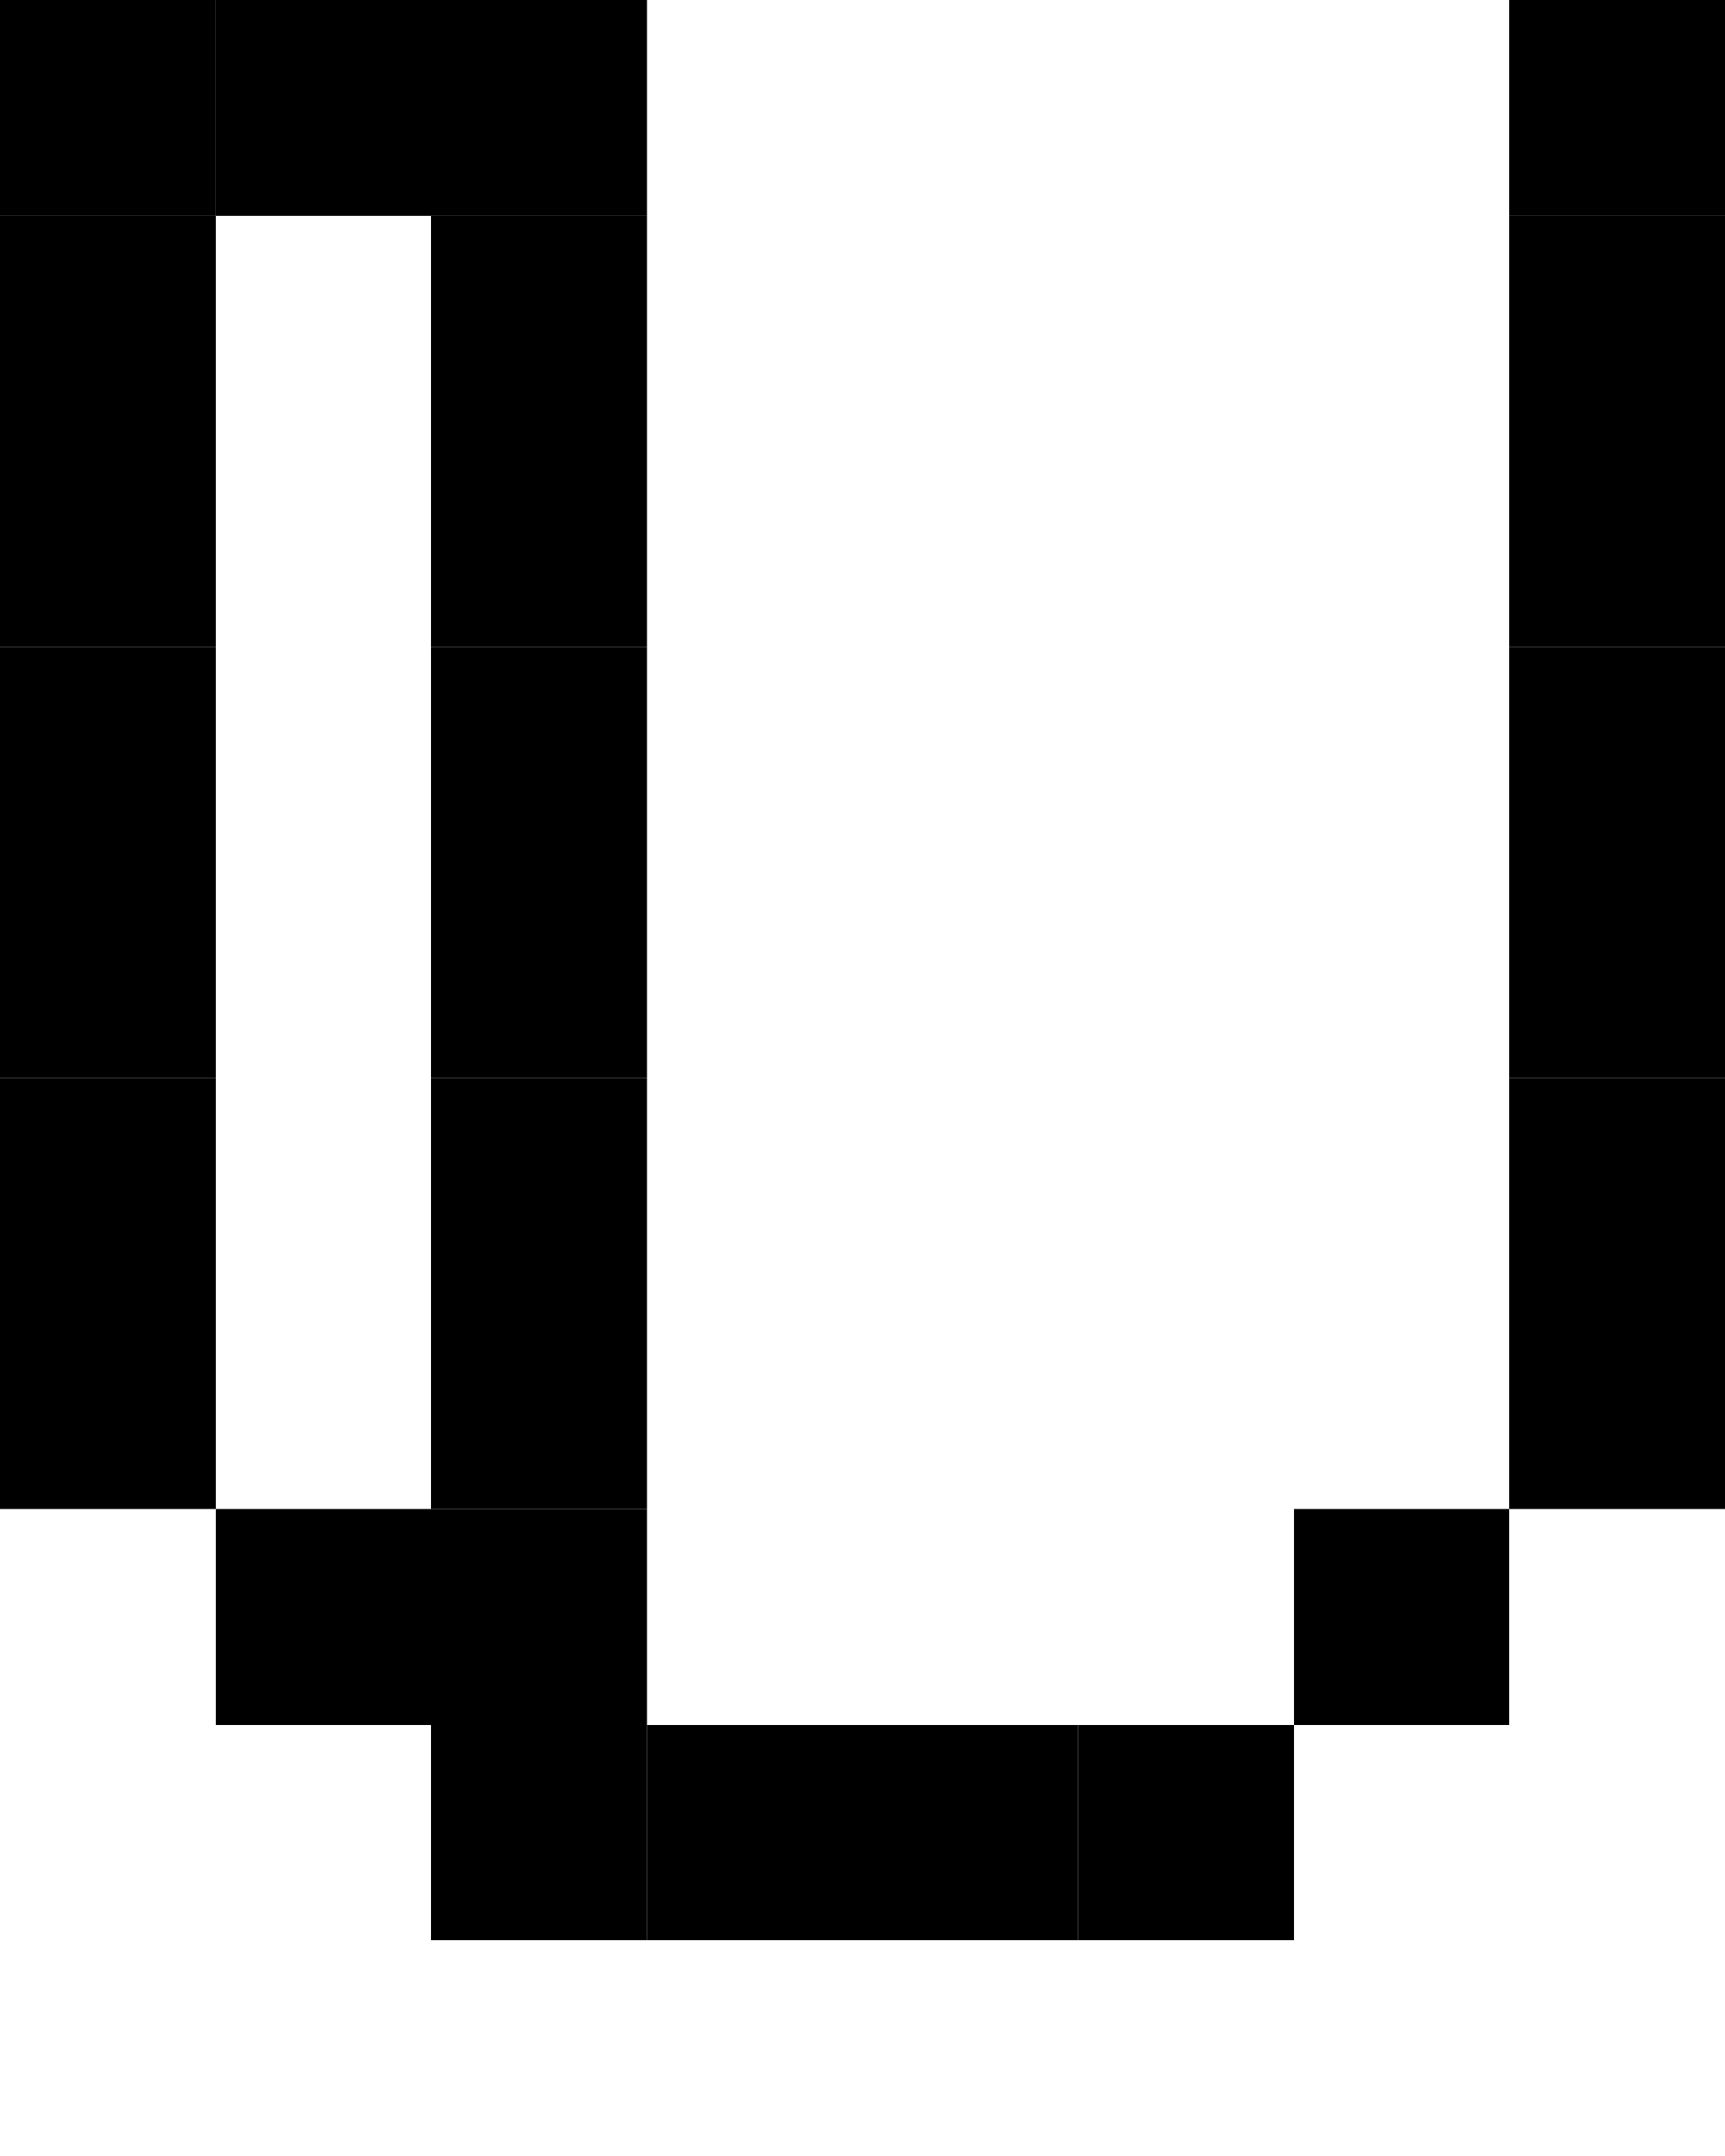 <svg xmlns="http://www.w3.org/2000/svg" width="8" height="10" viewBox="0 0 8 10"><style>rect { fill: black; }</style><title>Character: 赌 (U+8D4C)</title><rect x="0" y="0" width="1" height="1" /><rect x="1" y="0" width="1" height="1" /><rect x="2" y="0" width="1" height="1" /><rect x="7" y="0" width="1" height="1" /><rect x="0" y="1" width="1" height="1" /><rect x="2" y="1" width="1" height="1" /><rect x="7" y="1" width="1" height="1" /><rect x="0" y="2" width="1" height="1" /><rect x="2" y="2" width="1" height="1" /><rect x="7" y="2" width="1" height="1" /><rect x="0" y="3" width="1" height="1" /><rect x="2" y="3" width="1" height="1" /><rect x="7" y="3" width="1" height="1" /><rect x="0" y="4" width="1" height="1" /><rect x="2" y="4" width="1" height="1" /><rect x="7" y="4" width="1" height="1" /><rect x="0" y="5" width="1" height="1" /><rect x="2" y="5" width="1" height="1" /><rect x="7" y="5" width="1" height="1" /><rect x="0" y="6" width="1" height="1" /><rect x="2" y="6" width="1" height="1" /><rect x="7" y="6" width="1" height="1" /><rect x="1" y="7" width="1" height="1" /><rect x="2" y="7" width="1" height="1" /><rect x="6" y="7" width="1" height="1" /><rect x="2" y="8" width="1" height="1" /><rect x="3" y="8" width="1" height="1" /><rect x="4" y="8" width="1" height="1" /><rect x="5" y="8" width="1" height="1" /></svg>